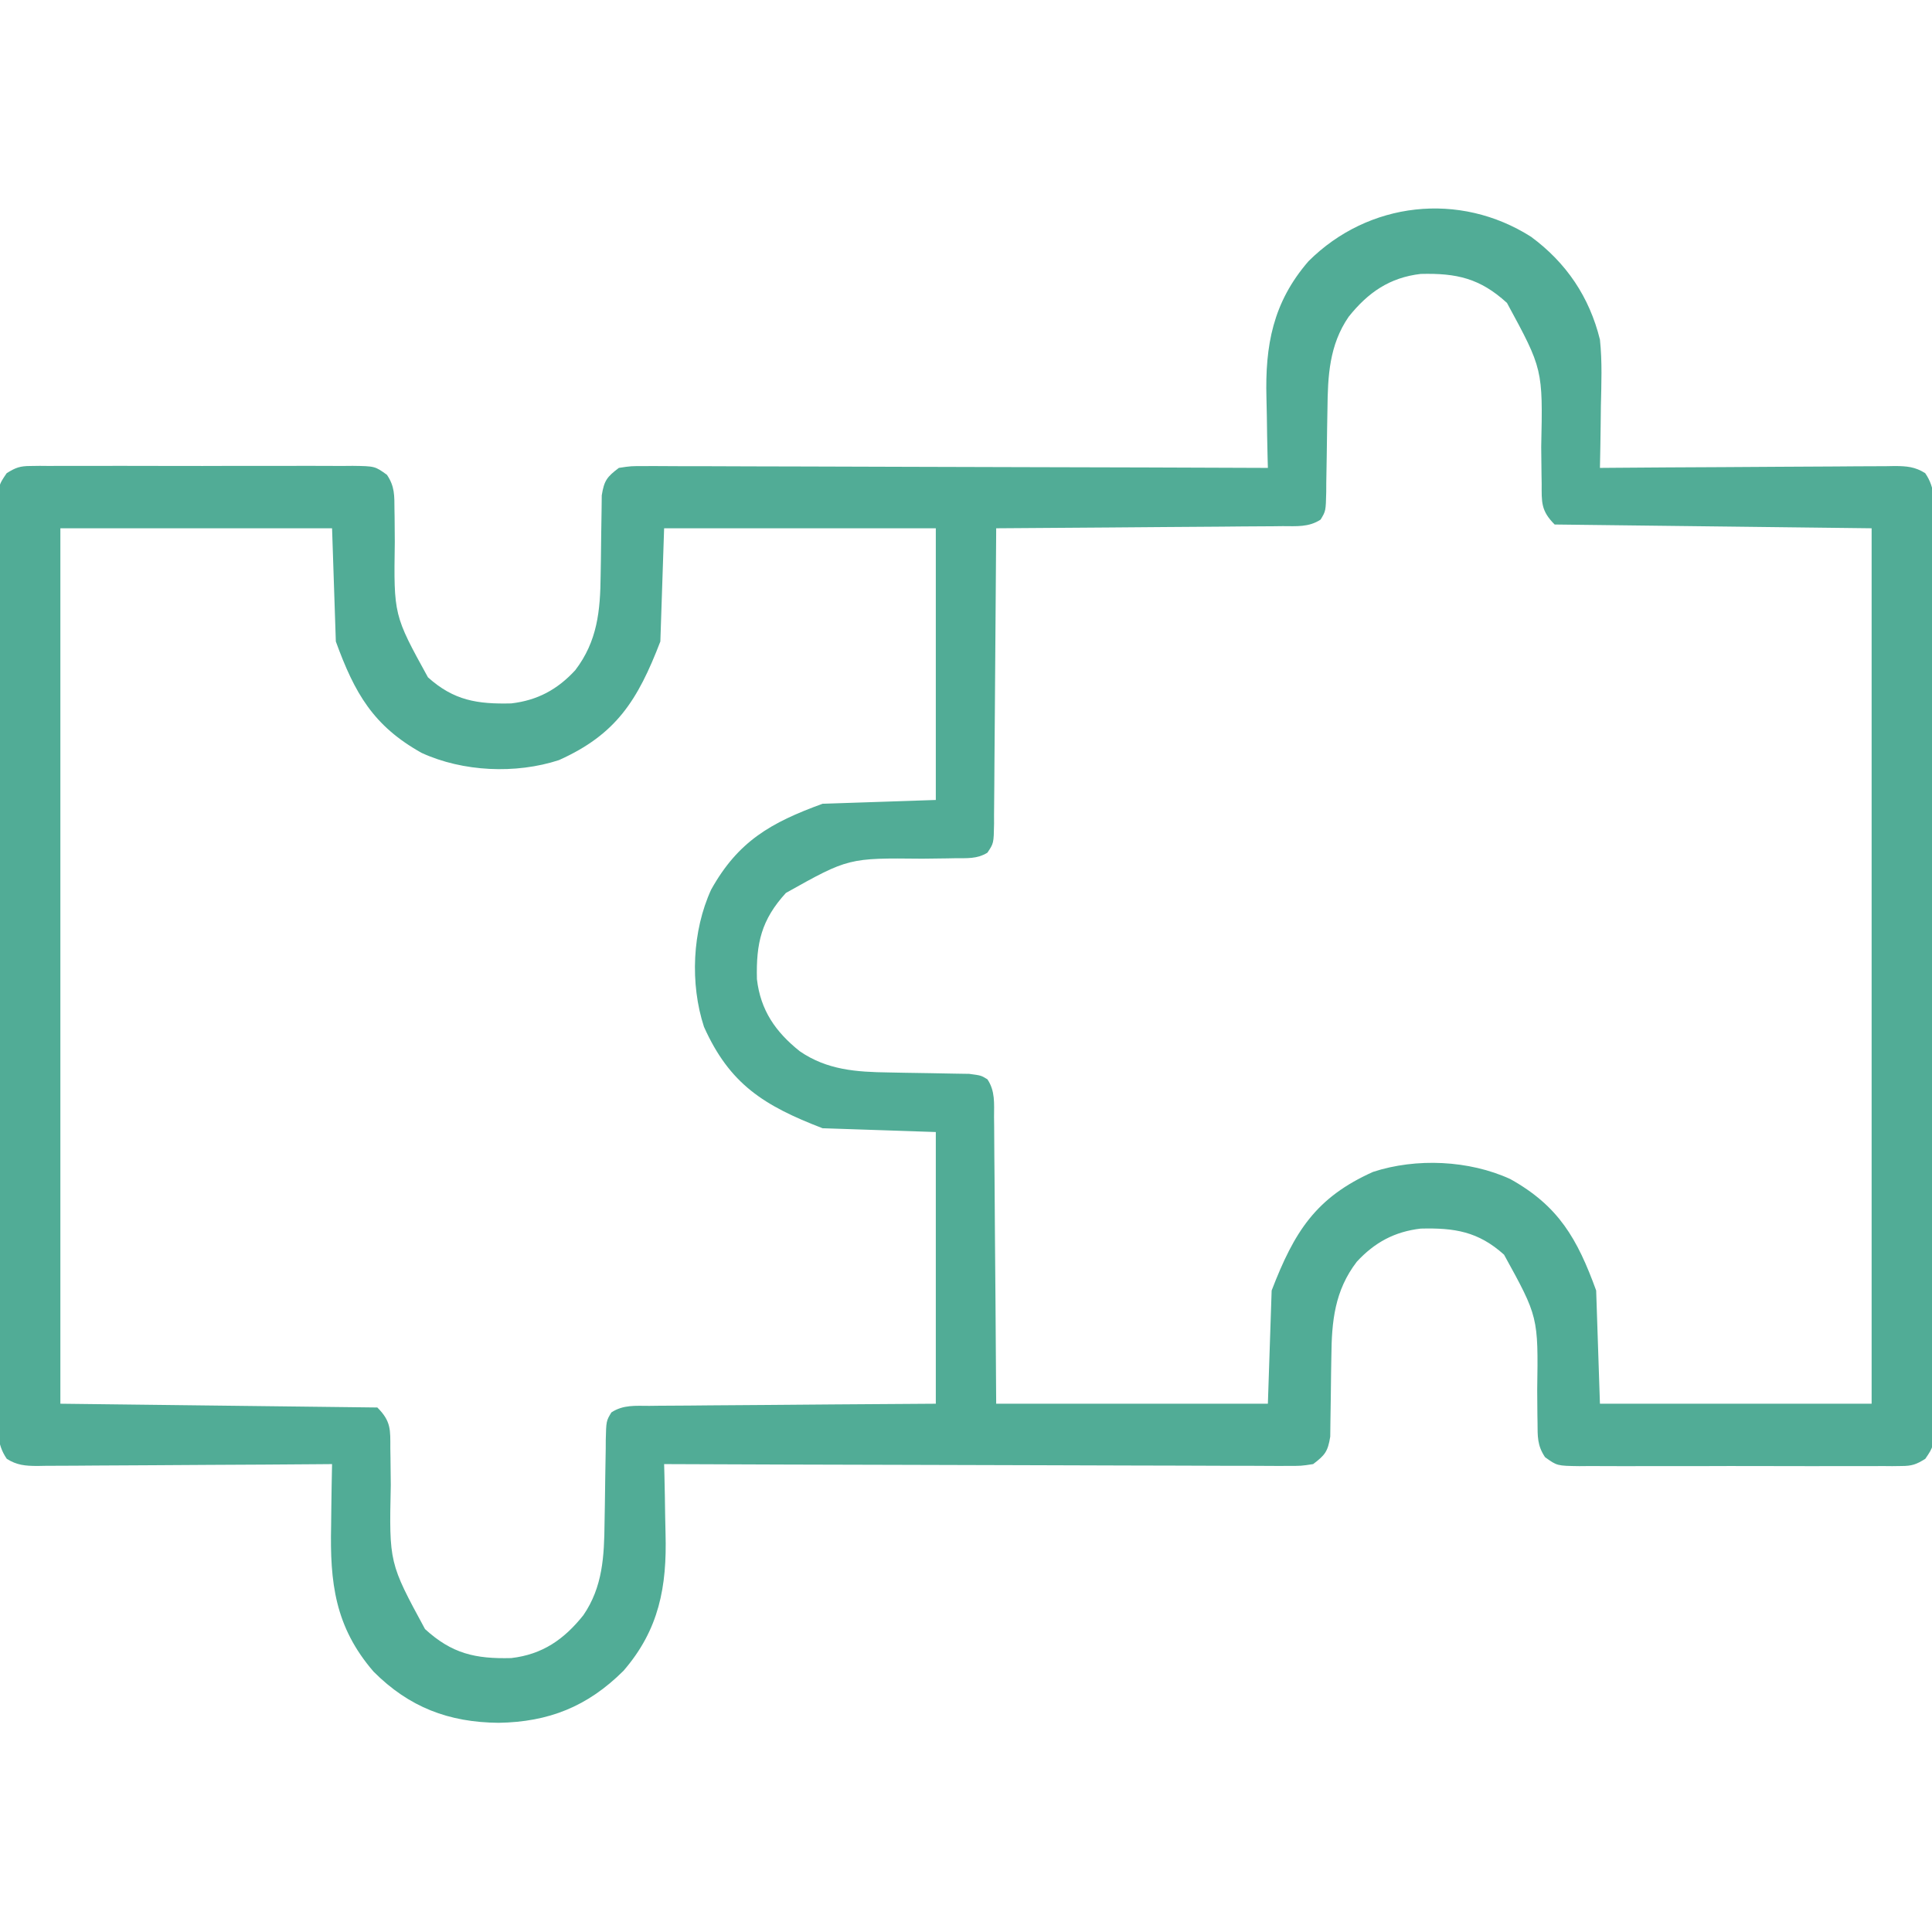 <?xml version="1.0" encoding="UTF-8"?> <svg xmlns="http://www.w3.org/2000/svg" width="512" height="512" viewBox="0 0 512 512" fill="none"><g clip-path="url(#clip0_39_25)"><path d="M405.766 62.762C415.115 69.662 421.216 78.723 424 90C424.626 95.871 424.381 101.796 424.25 107.687C424.23 109.275 424.212 110.863 424.195 112.451C424.152 116.301 424.083 120.15 424 124C425.043 123.991 426.087 123.982 427.162 123.973C436.991 123.892 446.82 123.832 456.649 123.793C461.703 123.772 466.756 123.744 471.809 123.698C476.685 123.655 481.561 123.631 486.437 123.62C488.298 123.613 490.159 123.599 492.02 123.577C494.626 123.548 497.23 123.544 499.835 123.546C500.606 123.532 501.377 123.517 502.171 123.502C505.3 123.526 507.527 123.7 510.197 125.394C513.003 129.45 512.552 133.352 512.508 138.173C512.514 139.219 512.52 140.265 512.527 141.342C512.543 144.859 512.53 148.374 512.517 151.891C512.523 154.407 512.53 156.923 512.539 159.439C512.555 165.571 512.553 171.703 512.541 177.834C512.532 182.817 512.531 187.8 512.535 192.782C512.536 193.491 512.536 194.2 512.537 194.93C512.538 196.37 512.54 197.81 512.541 199.25C512.552 212.756 512.539 226.261 512.518 239.767C512.5 251.359 512.503 262.951 512.521 274.543C512.543 288 512.551 301.457 512.539 314.914C512.538 316.348 512.536 317.783 512.535 319.218C512.535 319.924 512.534 320.629 512.533 321.357C512.53 326.334 512.536 331.312 512.545 336.289C512.557 342.987 512.549 349.684 512.525 356.382C512.52 358.844 512.522 361.307 512.531 363.769C512.541 367.122 512.528 370.474 512.508 373.827C512.517 374.809 512.526 375.791 512.535 376.802C512.459 383.327 512.459 383.327 510.224 386.604C507.849 388.094 506.674 388.502 503.901 388.508C502.69 388.525 502.69 388.525 501.454 388.542C500.139 388.53 500.139 388.53 498.797 388.518C497.866 388.525 496.936 388.532 495.977 388.539C492.901 388.556 489.826 388.545 486.75 388.531C484.613 388.534 482.476 388.538 480.339 388.543C475.86 388.549 471.381 388.54 466.902 388.521C461.158 388.499 455.415 388.512 449.672 388.536C445.259 388.55 440.846 388.546 436.433 388.535C434.315 388.533 432.197 388.536 430.079 388.545C427.12 388.555 424.162 388.54 421.203 388.518C420.326 388.526 419.449 388.534 418.545 388.542C412.638 388.46 412.638 388.46 409.457 386.17C407.371 383.064 407.485 380.68 407.461 376.961C407.449 376.28 407.437 375.599 407.425 374.898C407.39 372.723 407.381 370.55 407.375 368.375C407.663 348.985 407.663 348.985 398.586 332.5C391.736 326.346 385.473 325.371 376.512 325.59C369.574 326.4 364.285 329.26 359.562 334.375C353.686 342.044 352.906 350.147 352.824 359.543C352.801 360.96 352.777 362.378 352.752 363.795C352.717 366 352.687 368.205 352.674 370.411C352.658 372.56 352.618 374.707 352.574 376.855C352.552 378.768 352.552 378.768 352.53 380.719C351.892 384.67 351.153 385.607 348 388C344.821 388.492 344.821 388.492 340.989 388.481C340.283 388.484 339.577 388.488 338.85 388.491C336.485 388.498 334.122 388.476 331.757 388.454C330.062 388.453 328.366 388.454 326.671 388.456C322.068 388.457 317.465 388.433 312.862 388.406C308.053 388.381 303.243 388.378 298.433 388.373C289.324 388.361 280.215 388.328 271.106 388.288C260.736 388.243 250.366 388.221 239.996 388.201C218.664 388.159 197.332 388.089 176 388C176.026 388.962 176.052 389.924 176.079 390.915C176.171 394.547 176.228 398.179 176.275 401.812C176.299 403.373 176.333 404.933 176.377 406.493C176.758 420.42 174.689 431.865 165.226 442.781C155.719 452.256 145.396 456.357 132.125 456.562C118.94 456.444 108.411 452.444 99 443C88.737 431.119 87.416 419.346 87.75 404.312C87.77 402.725 87.788 401.137 87.805 399.549C87.848 395.699 87.917 391.85 88 388C86.956 388.009 85.913 388.018 84.838 388.027C75.009 388.108 65.18 388.168 55.35 388.207C50.297 388.228 45.244 388.256 40.19 388.302C35.314 388.345 30.439 388.369 25.563 388.38C23.701 388.387 21.84 388.401 19.979 388.423C17.374 388.452 14.77 388.456 12.165 388.454C11.394 388.468 10.623 388.483 9.828 388.498C6.7 388.474 4.472 388.3 1.802 386.606C-1.003 382.55 -0.552 378.648 -0.508 373.827C-0.514 372.781 -0.521 371.735 -0.527 370.658C-0.543 367.141 -0.53 363.626 -0.518 360.109C-0.523 357.593 -0.53 355.077 -0.539 352.561C-0.555 346.429 -0.553 340.297 -0.541 334.166C-0.532 329.183 -0.531 324.2 -0.535 319.218C-0.536 318.509 -0.537 317.8 -0.537 317.07C-0.539 315.63 -0.54 314.19 -0.541 312.75C-0.553 299.244 -0.539 285.739 -0.518 272.233C-0.5 260.641 -0.503 249.049 -0.522 237.457C-0.543 224 -0.551 210.543 -0.539 197.086C-0.538 195.652 -0.537 194.217 -0.535 192.782C-0.535 192.076 -0.534 191.371 -0.534 190.643C-0.53 185.666 -0.536 180.688 -0.545 175.711C-0.558 169.013 -0.549 162.316 -0.526 155.618C-0.52 153.156 -0.522 150.693 -0.531 148.231C-0.542 144.878 -0.528 141.526 -0.508 138.173C-0.517 137.191 -0.526 136.209 -0.535 135.198C-0.459 128.673 -0.459 128.673 1.775 125.396C4.15 123.906 5.325 123.498 8.098 123.492C8.906 123.481 9.713 123.47 10.545 123.458C11.422 123.466 12.299 123.474 13.203 123.482C14.133 123.475 15.064 123.468 16.023 123.461C19.099 123.444 22.174 123.455 25.25 123.469C27.387 123.466 29.524 123.462 31.661 123.457C36.14 123.451 40.619 123.46 45.097 123.479C50.841 123.501 56.584 123.488 62.328 123.464C66.741 123.45 71.154 123.454 75.567 123.465C77.685 123.467 79.802 123.464 81.92 123.455C84.88 123.445 87.838 123.46 90.797 123.482C92.112 123.47 92.112 123.47 93.454 123.458C99.361 123.54 99.361 123.54 102.543 125.83C104.629 128.936 104.515 131.32 104.539 135.039C104.551 135.72 104.563 136.401 104.575 137.102C104.61 139.277 104.619 141.45 104.625 143.625C104.337 163.015 104.337 163.015 113.414 179.5C120.264 185.654 126.527 186.629 135.488 186.41C142.426 185.6 147.715 182.74 152.437 177.625C158.314 169.956 159.093 161.853 159.176 152.457C159.199 151.04 159.223 149.622 159.248 148.205C159.283 146 159.312 143.795 159.326 141.589C159.341 139.44 159.381 137.293 159.426 135.145C159.44 133.869 159.455 132.594 159.47 131.281C160.108 127.33 160.847 126.393 164 124C167.178 123.508 167.178 123.508 171.011 123.519C171.716 123.516 172.422 123.512 173.149 123.509C175.514 123.502 177.878 123.524 180.243 123.546C181.938 123.547 183.633 123.546 185.328 123.544C189.932 123.543 194.534 123.567 199.137 123.594C203.947 123.619 208.757 123.622 213.567 123.627C222.676 123.639 231.785 123.672 240.894 123.712C251.264 123.757 261.634 123.779 272.003 123.799C293.336 123.841 314.668 123.911 336 124C335.974 123.038 335.948 122.076 335.921 121.085C335.829 117.453 335.772 113.821 335.725 110.188C335.7 108.627 335.666 107.067 335.623 105.507C335.242 91.58 337.311 80.135 346.773 69.219C362.641 53.407 386.808 50.685 405.766 62.762ZM357.402 83.957C352.26 91.448 351.876 99.632 351.789 108.453C351.761 110.057 351.732 111.661 351.703 113.266C351.662 115.77 351.625 118.273 351.599 120.777C351.571 123.211 351.525 125.644 351.476 128.078C351.473 128.828 351.47 129.578 351.467 130.351C351.346 135.427 351.346 135.427 349.977 137.694C346.859 139.753 343.565 139.439 339.948 139.432C339.129 139.443 338.309 139.453 337.464 139.463C334.753 139.493 332.043 139.503 329.332 139.512C327.453 139.529 325.574 139.547 323.695 139.566C318.748 139.614 313.802 139.643 308.855 139.67C303.807 139.699 298.76 139.746 293.713 139.791C283.809 139.877 273.904 139.944 264 140C263.994 141.046 263.988 142.091 263.982 143.169C263.925 153.013 263.852 162.857 263.764 172.701C263.719 177.763 263.68 182.824 263.653 187.885C263.627 192.768 263.587 197.65 263.537 202.532C263.52 204.397 263.508 206.262 263.502 208.126C263.493 210.734 263.465 213.341 263.432 215.948C263.434 216.723 263.435 217.498 263.437 218.296C263.345 223.487 263.345 223.487 261.668 225.978C258.906 227.67 256.254 227.407 253.058 227.441C252.376 227.455 251.694 227.468 250.991 227.481C248.806 227.522 246.622 227.544 244.437 227.562C224.854 227.359 224.854 227.359 208.277 236.637C201.774 243.747 200.35 249.944 200.594 259.492C201.551 267.757 205.54 273.481 211.957 278.598C219.213 283.578 226.951 284.093 235.578 284.211C237 284.239 238.422 284.268 239.844 284.297C242.058 284.338 244.272 284.375 246.486 284.401C248.642 284.429 250.797 284.475 252.953 284.523C254.233 284.543 255.514 284.563 256.833 284.583C260 285 260 285 261.671 286.023C263.762 289.134 263.439 292.427 263.432 296.052C263.448 297.281 263.448 297.281 263.463 298.536C263.493 301.246 263.503 303.957 263.512 306.668C263.528 308.547 263.547 310.426 263.566 312.305C263.614 317.252 263.643 322.198 263.669 327.145C263.704 333.08 263.761 339.015 263.815 344.949C263.893 353.966 263.944 362.983 264 372C287.76 372 311.52 372 336 372C336.33 362.1 336.66 352.2 337 342C343 326.399 348.708 317.361 363.875 310.562C375.33 306.82 389.338 307.465 400.238 312.461C413.05 319.601 418.008 328.273 423 342C423.33 351.9 423.66 361.8 424 372C447.76 372 471.52 372 496 372C496 295.44 496 218.88 496 140C468.28 139.67 440.56 139.34 412 139C408.324 135.324 408.559 133.062 408.558 128.184C408.539 127.027 408.539 127.027 408.518 125.847C408.478 123.377 408.456 120.908 408.437 118.437C408.88 97.82 408.88 97.82 399.363 80.277C392.253 73.774 386.056 72.35 376.508 72.594C368.243 73.551 362.519 77.54 357.402 83.957ZM16 140C16 216.56 16 293.12 16 372C57.58 372.495 57.58 372.495 100 373C103.676 376.676 103.441 378.938 103.441 383.816C103.454 384.588 103.468 385.359 103.481 386.153C103.522 388.623 103.544 391.092 103.562 393.562C103.12 414.18 103.12 414.18 112.637 431.723C119.747 438.226 125.944 439.65 135.492 439.406C143.757 438.449 149.48 434.46 154.598 428.043C159.739 420.552 160.124 412.368 160.211 403.547C160.239 401.943 160.267 400.339 160.297 398.734C160.338 396.23 160.375 393.727 160.401 391.223C160.429 388.789 160.475 386.356 160.523 383.922C160.527 383.172 160.53 382.422 160.533 381.649C160.654 376.573 160.654 376.573 162.023 374.306C165.14 372.247 168.435 372.561 172.051 372.568C172.871 372.557 173.691 372.547 174.535 372.537C177.246 372.507 179.957 372.497 182.668 372.488C184.547 372.471 186.426 372.453 188.305 372.434C193.252 372.386 198.198 372.357 203.145 372.33C209.08 372.295 215.014 372.238 220.949 372.185C229.966 372.106 238.983 372.056 248 372C248 348.24 248 324.48 248 300C238.1 299.67 228.2 299.34 218 299C202.398 292.999 193.361 287.292 186.562 272.125C182.82 260.67 183.464 246.662 188.461 235.762C195.601 222.95 204.273 217.992 218 213C227.9 212.67 237.8 212.34 248 212C248 188.24 248 164.48 248 140C224.24 140 200.48 140 176 140C175.67 149.9 175.34 159.8 175 170C168.999 185.601 163.292 194.639 148.125 201.438C136.669 205.18 122.662 204.535 111.762 199.539C98.95 192.399 93.991 183.727 89 170C88.67 160.1 88.34 150.2 88 140C64.24 140 40.48 140 16 140Z" fill="#51AC96"></path></g><defs><clipPath id="clip0_39_25"><rect width="512" height="512" fill="white"></rect></clipPath></defs></svg> 